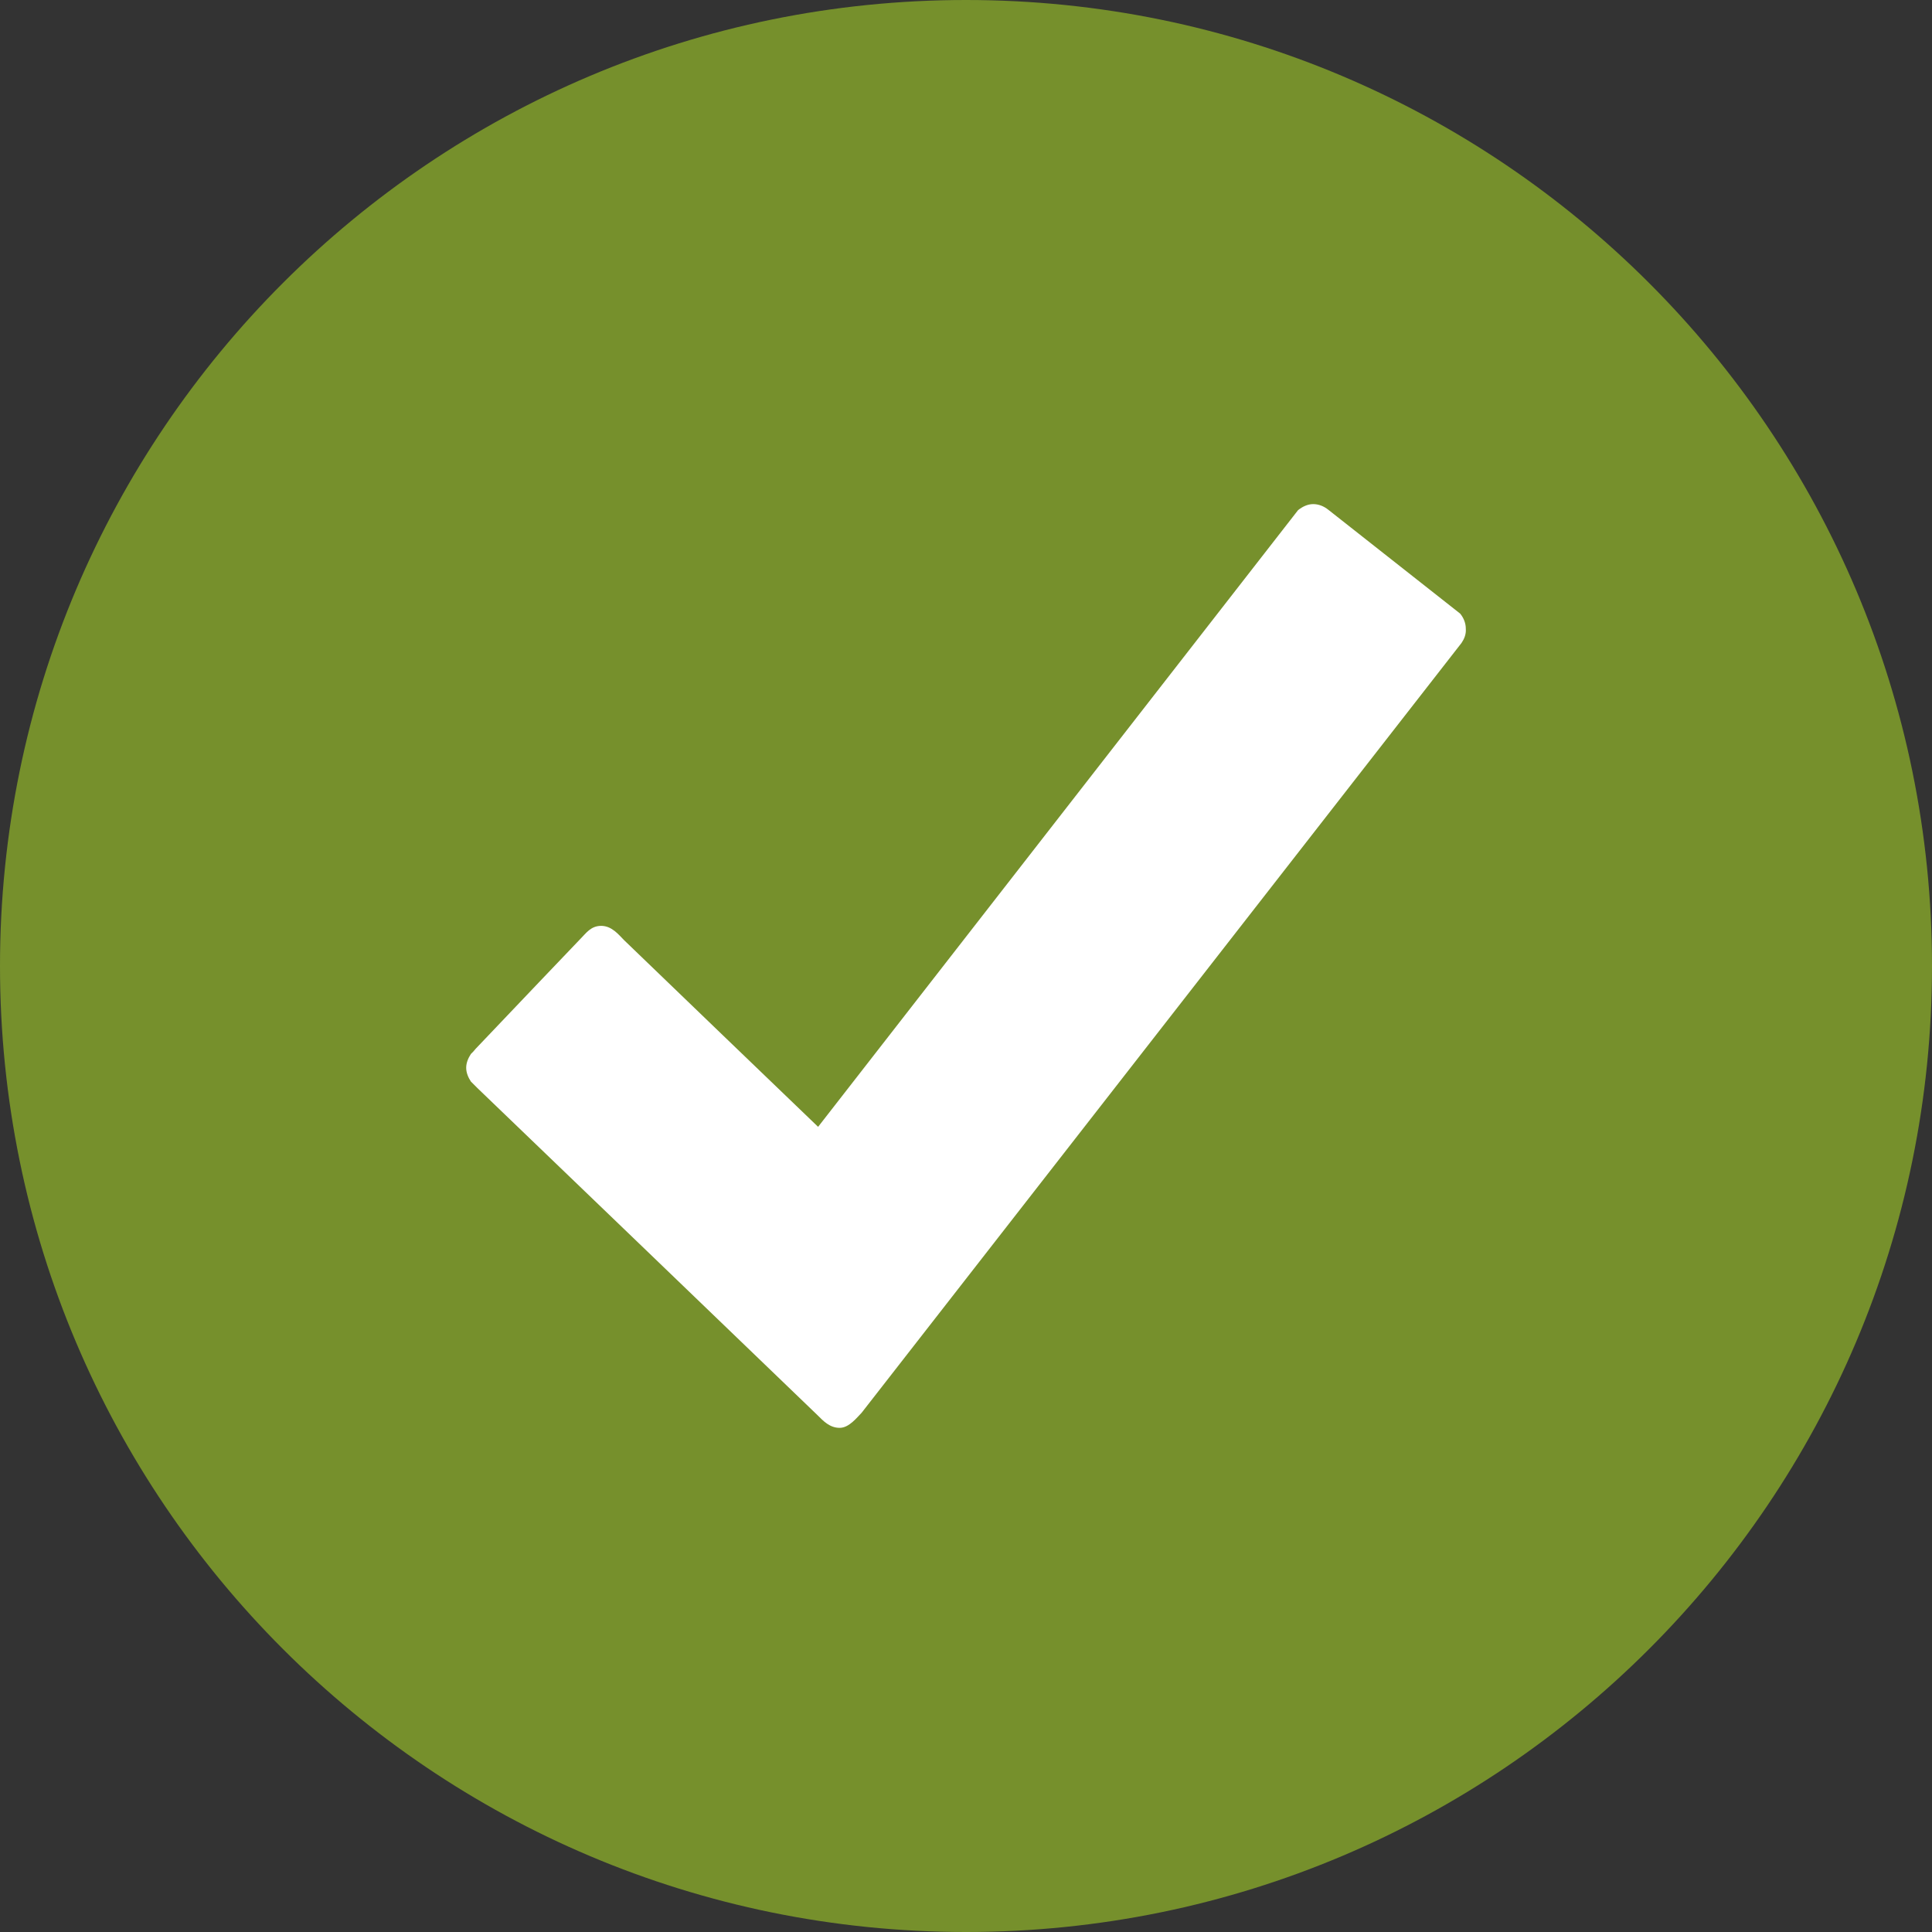 <svg width="40" height="40" viewBox="0 0 40 40" fill="none" xmlns="http://www.w3.org/2000/svg">
<rect x="0" y="0" width="40" height="40" fill="#333333" stroke="none"/>
<path fill-rule="evenodd" clip-rule="evenodd" d="M20 0C8.955 0 0 8.955 0 20C0 31.045 8.955 40 20 40C31.045 40 40 31.045 40 20C40 8.955 31.045 0 20 0V0Z" fill="#76902C"/>
<path fill-rule="evenodd" clip-rule="evenodd" d="M30.259 13.312L17.839 29.25C17.741 29.348 17.58 29.562 17.384 29.562C17.179 29.562 17.045 29.419 16.929 29.303C16.813 29.187 9.884 22.527 9.884 22.527L9.75 22.393C9.697 22.312 9.652 22.214 9.652 22.107C9.652 22 9.697 21.902 9.75 21.821C9.786 21.786 9.813 21.759 9.848 21.714C10.536 20.991 11.929 19.527 12.018 19.437C12.134 19.321 12.232 19.169 12.447 19.169C12.67 19.169 12.813 19.357 12.92 19.464C13.027 19.571 16.938 23.33 16.938 23.33L26.875 10.562C26.964 10.491 27.072 10.437 27.188 10.437C27.304 10.437 27.411 10.482 27.5 10.553L30.232 12.705C30.304 12.794 30.348 12.902 30.348 13.018C30.357 13.134 30.313 13.232 30.259 13.312V13.312Z" fill="white"/>
</svg>
